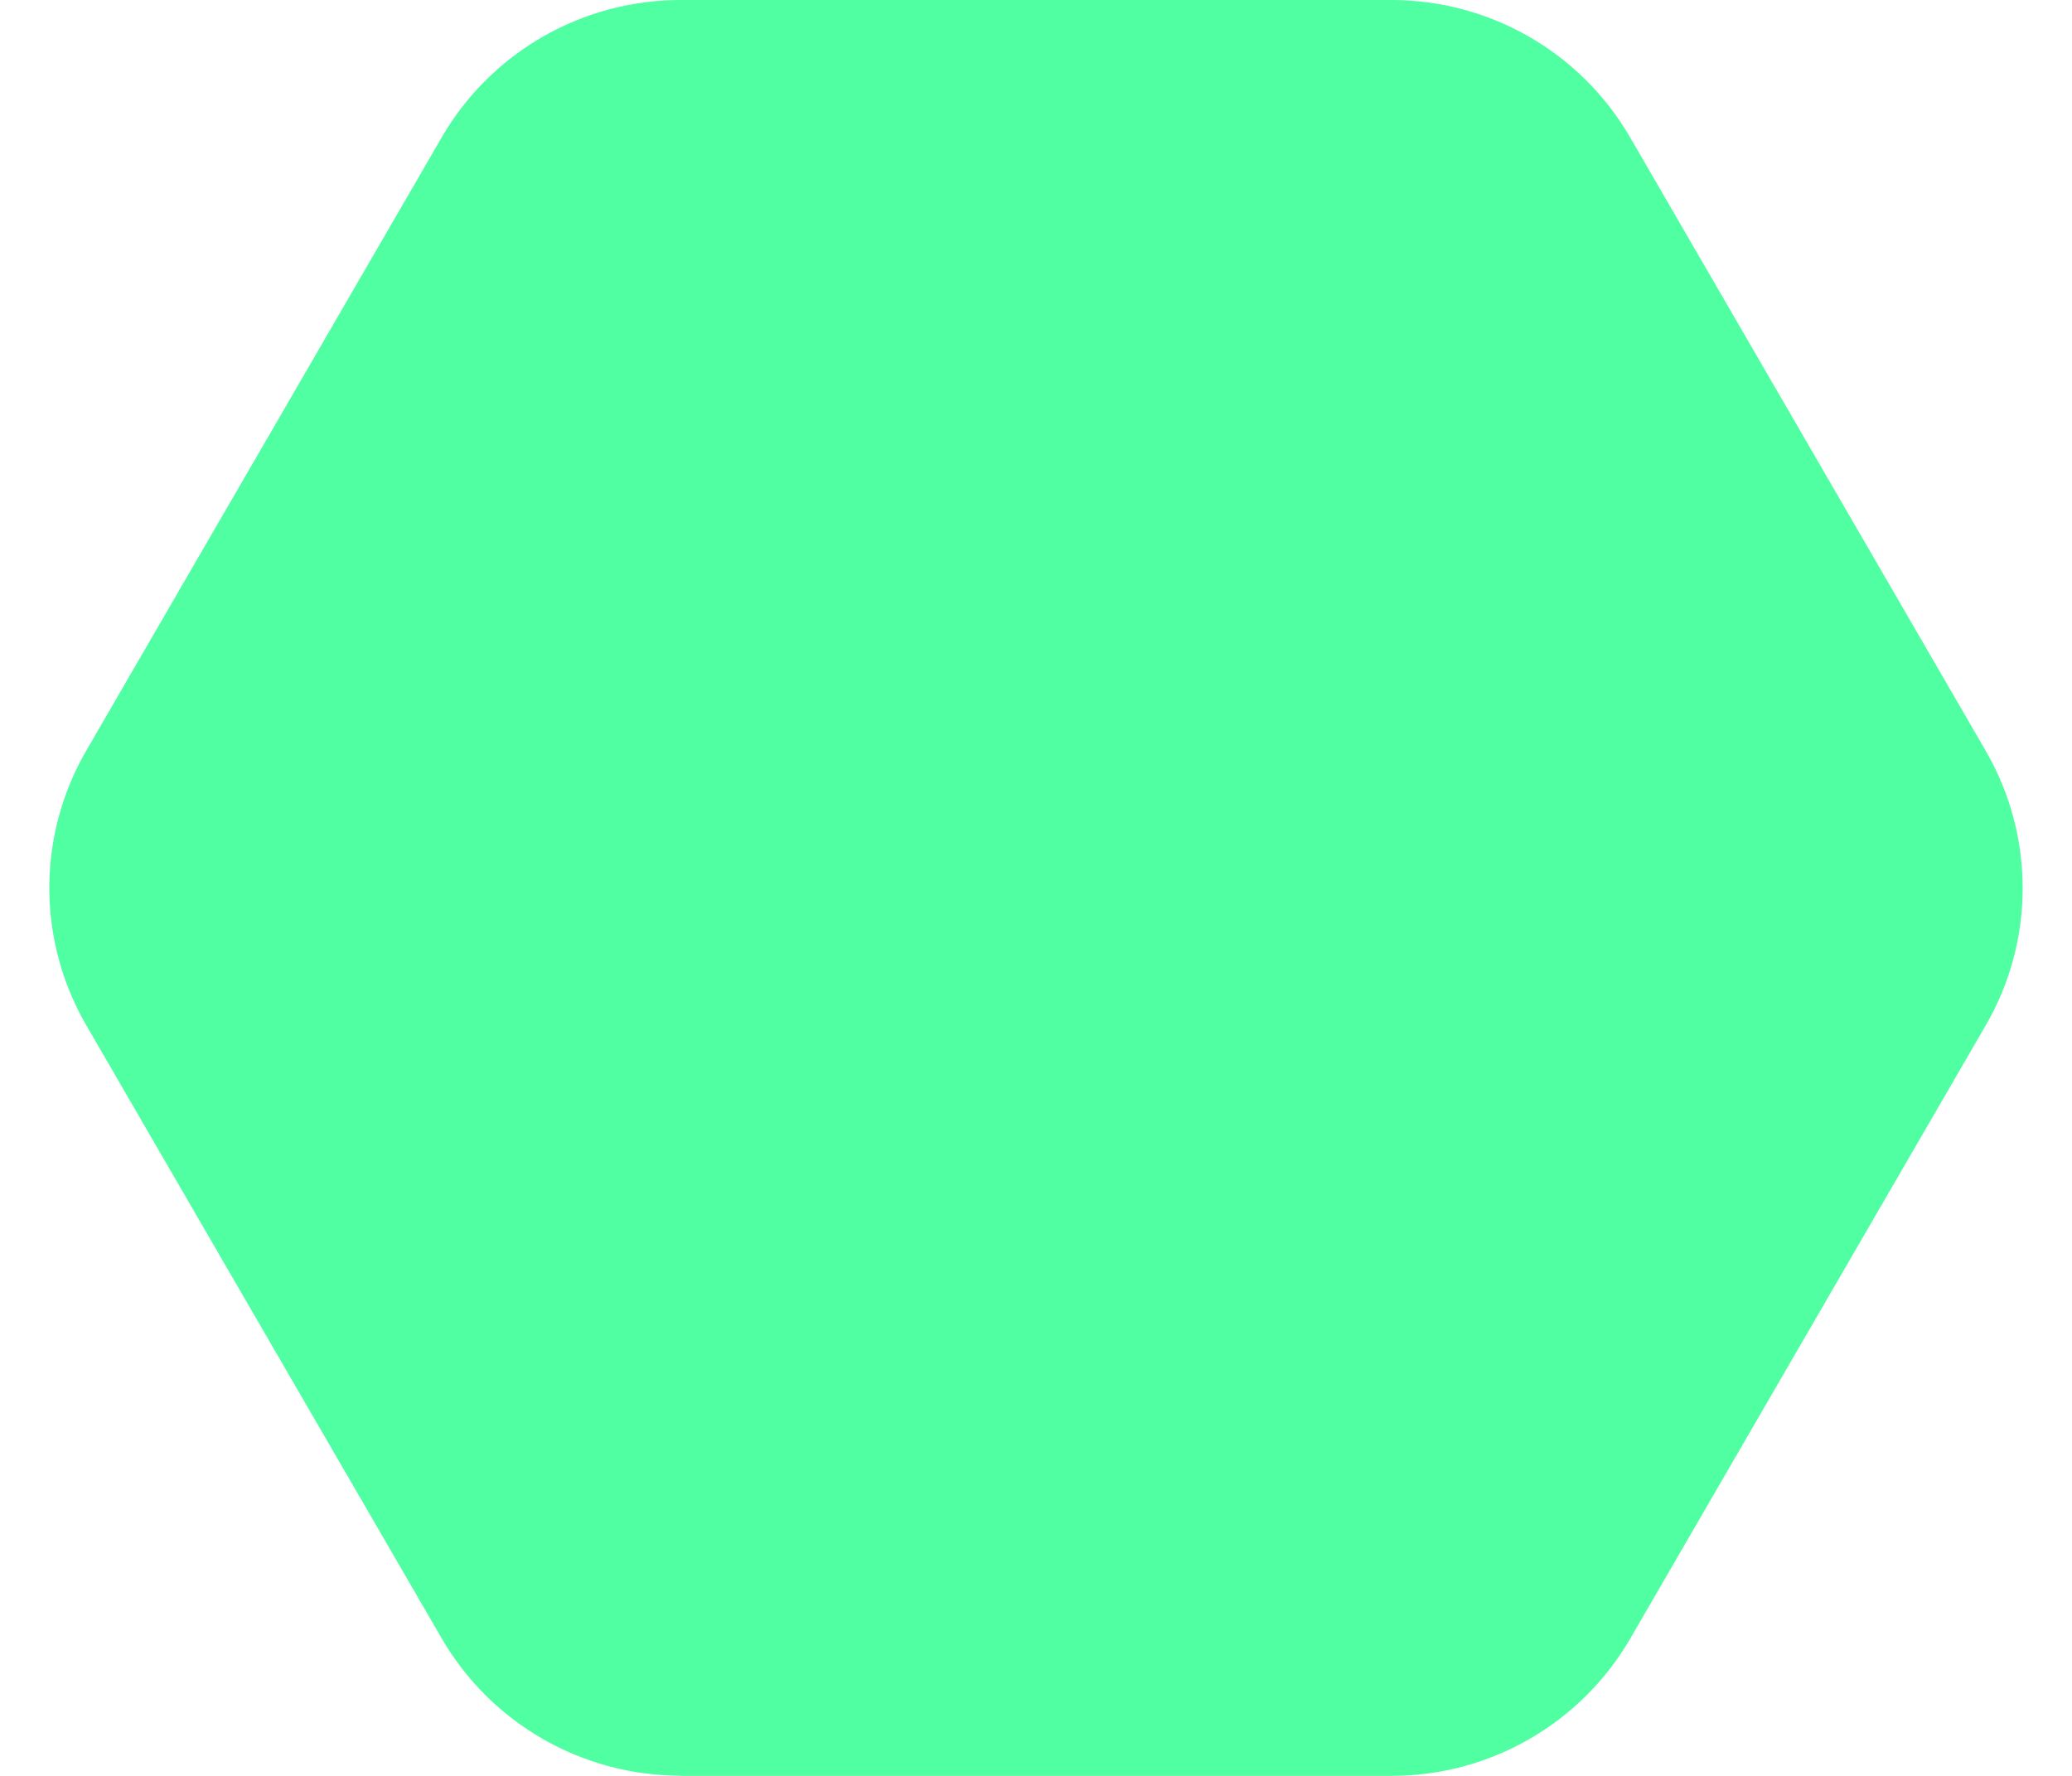 <?xml version="1.0" encoding="UTF-8"?> <svg xmlns="http://www.w3.org/2000/svg" width="21" height="18" viewBox="0 0 21 18" fill="none"><path d="M6.898 18H14.102C15.101 18 16.023 17.47 16.523 16.608L20.125 10.394C20.625 9.533 20.625 8.471 20.125 7.609L16.523 1.395C16.023 0.53 15.1 0 14.102 0H6.898C5.899 0 4.977 0.53 4.477 1.392L0.875 7.607C0.375 8.469 0.375 9.531 0.875 10.393L4.477 16.607C4.977 17.468 5.9 17.998 6.898 17.998V18Z" fill="#50FFA2"></path></svg> 